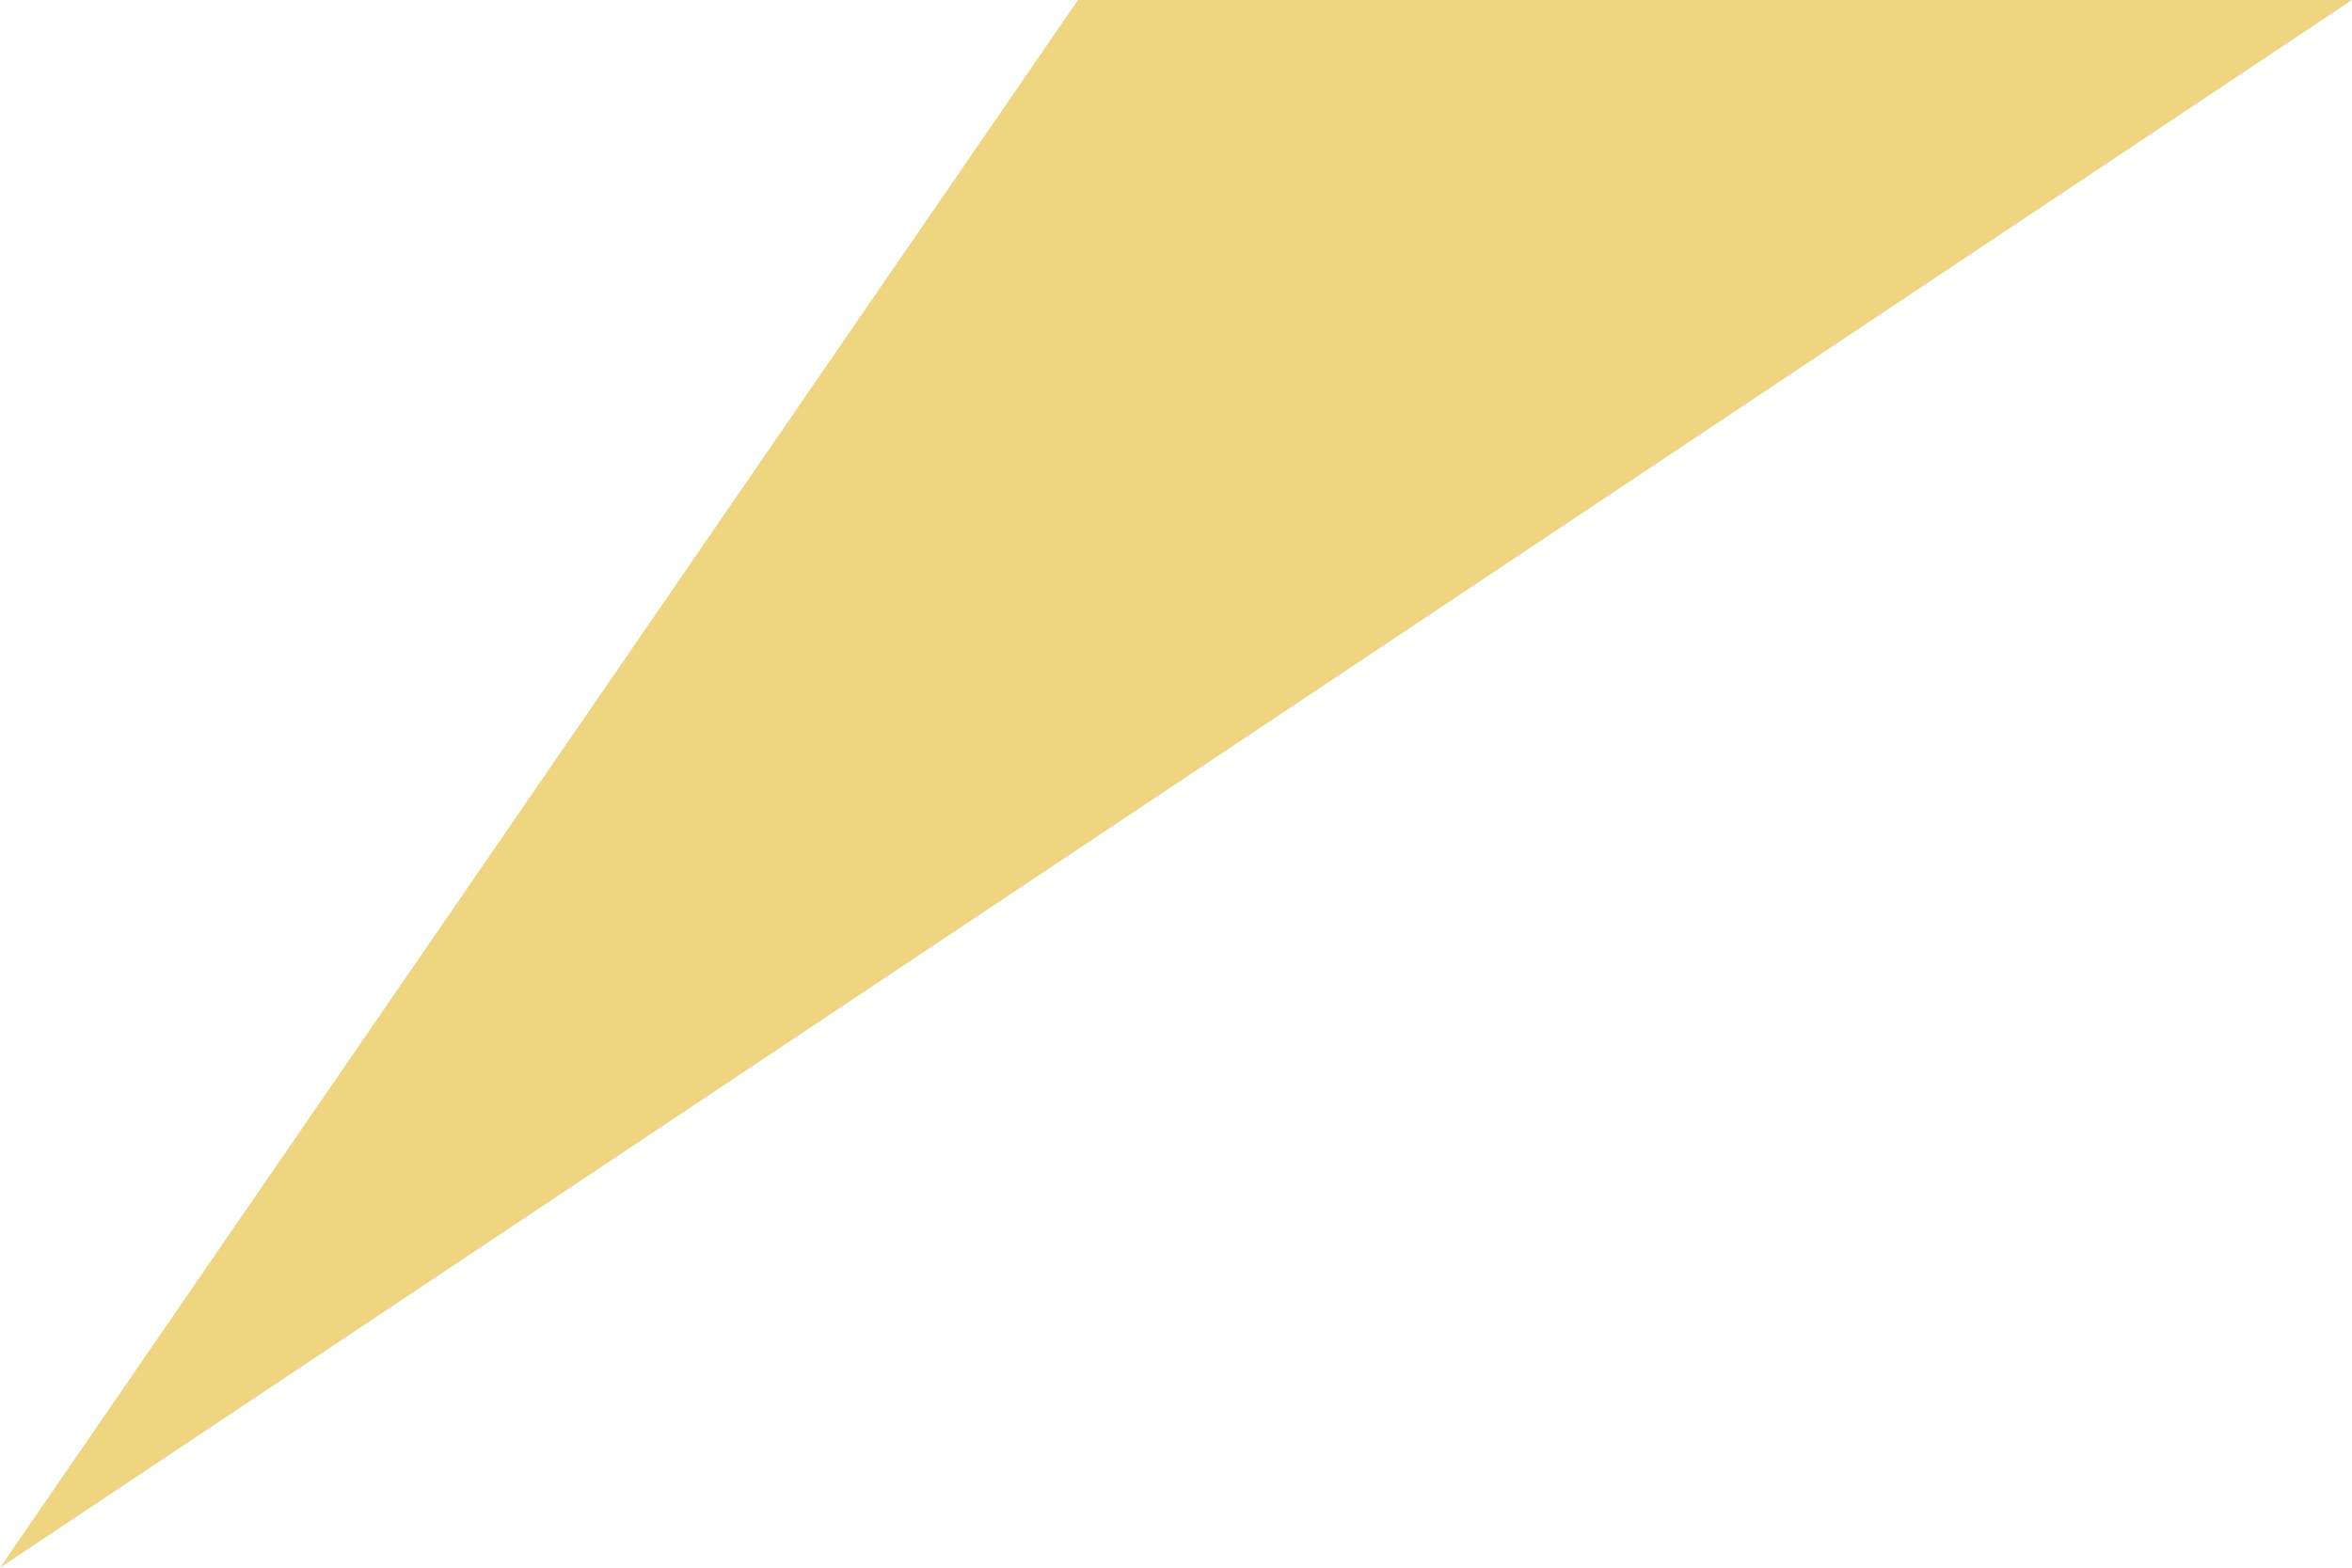 <?xml version="1.0" encoding="UTF-8"?> <svg xmlns="http://www.w3.org/2000/svg" width="240" height="160" viewBox="0 0 240 160" fill="none"> <path d="M0 160L240 0H110L0 160Z" fill="#F0D580"></path> </svg> 